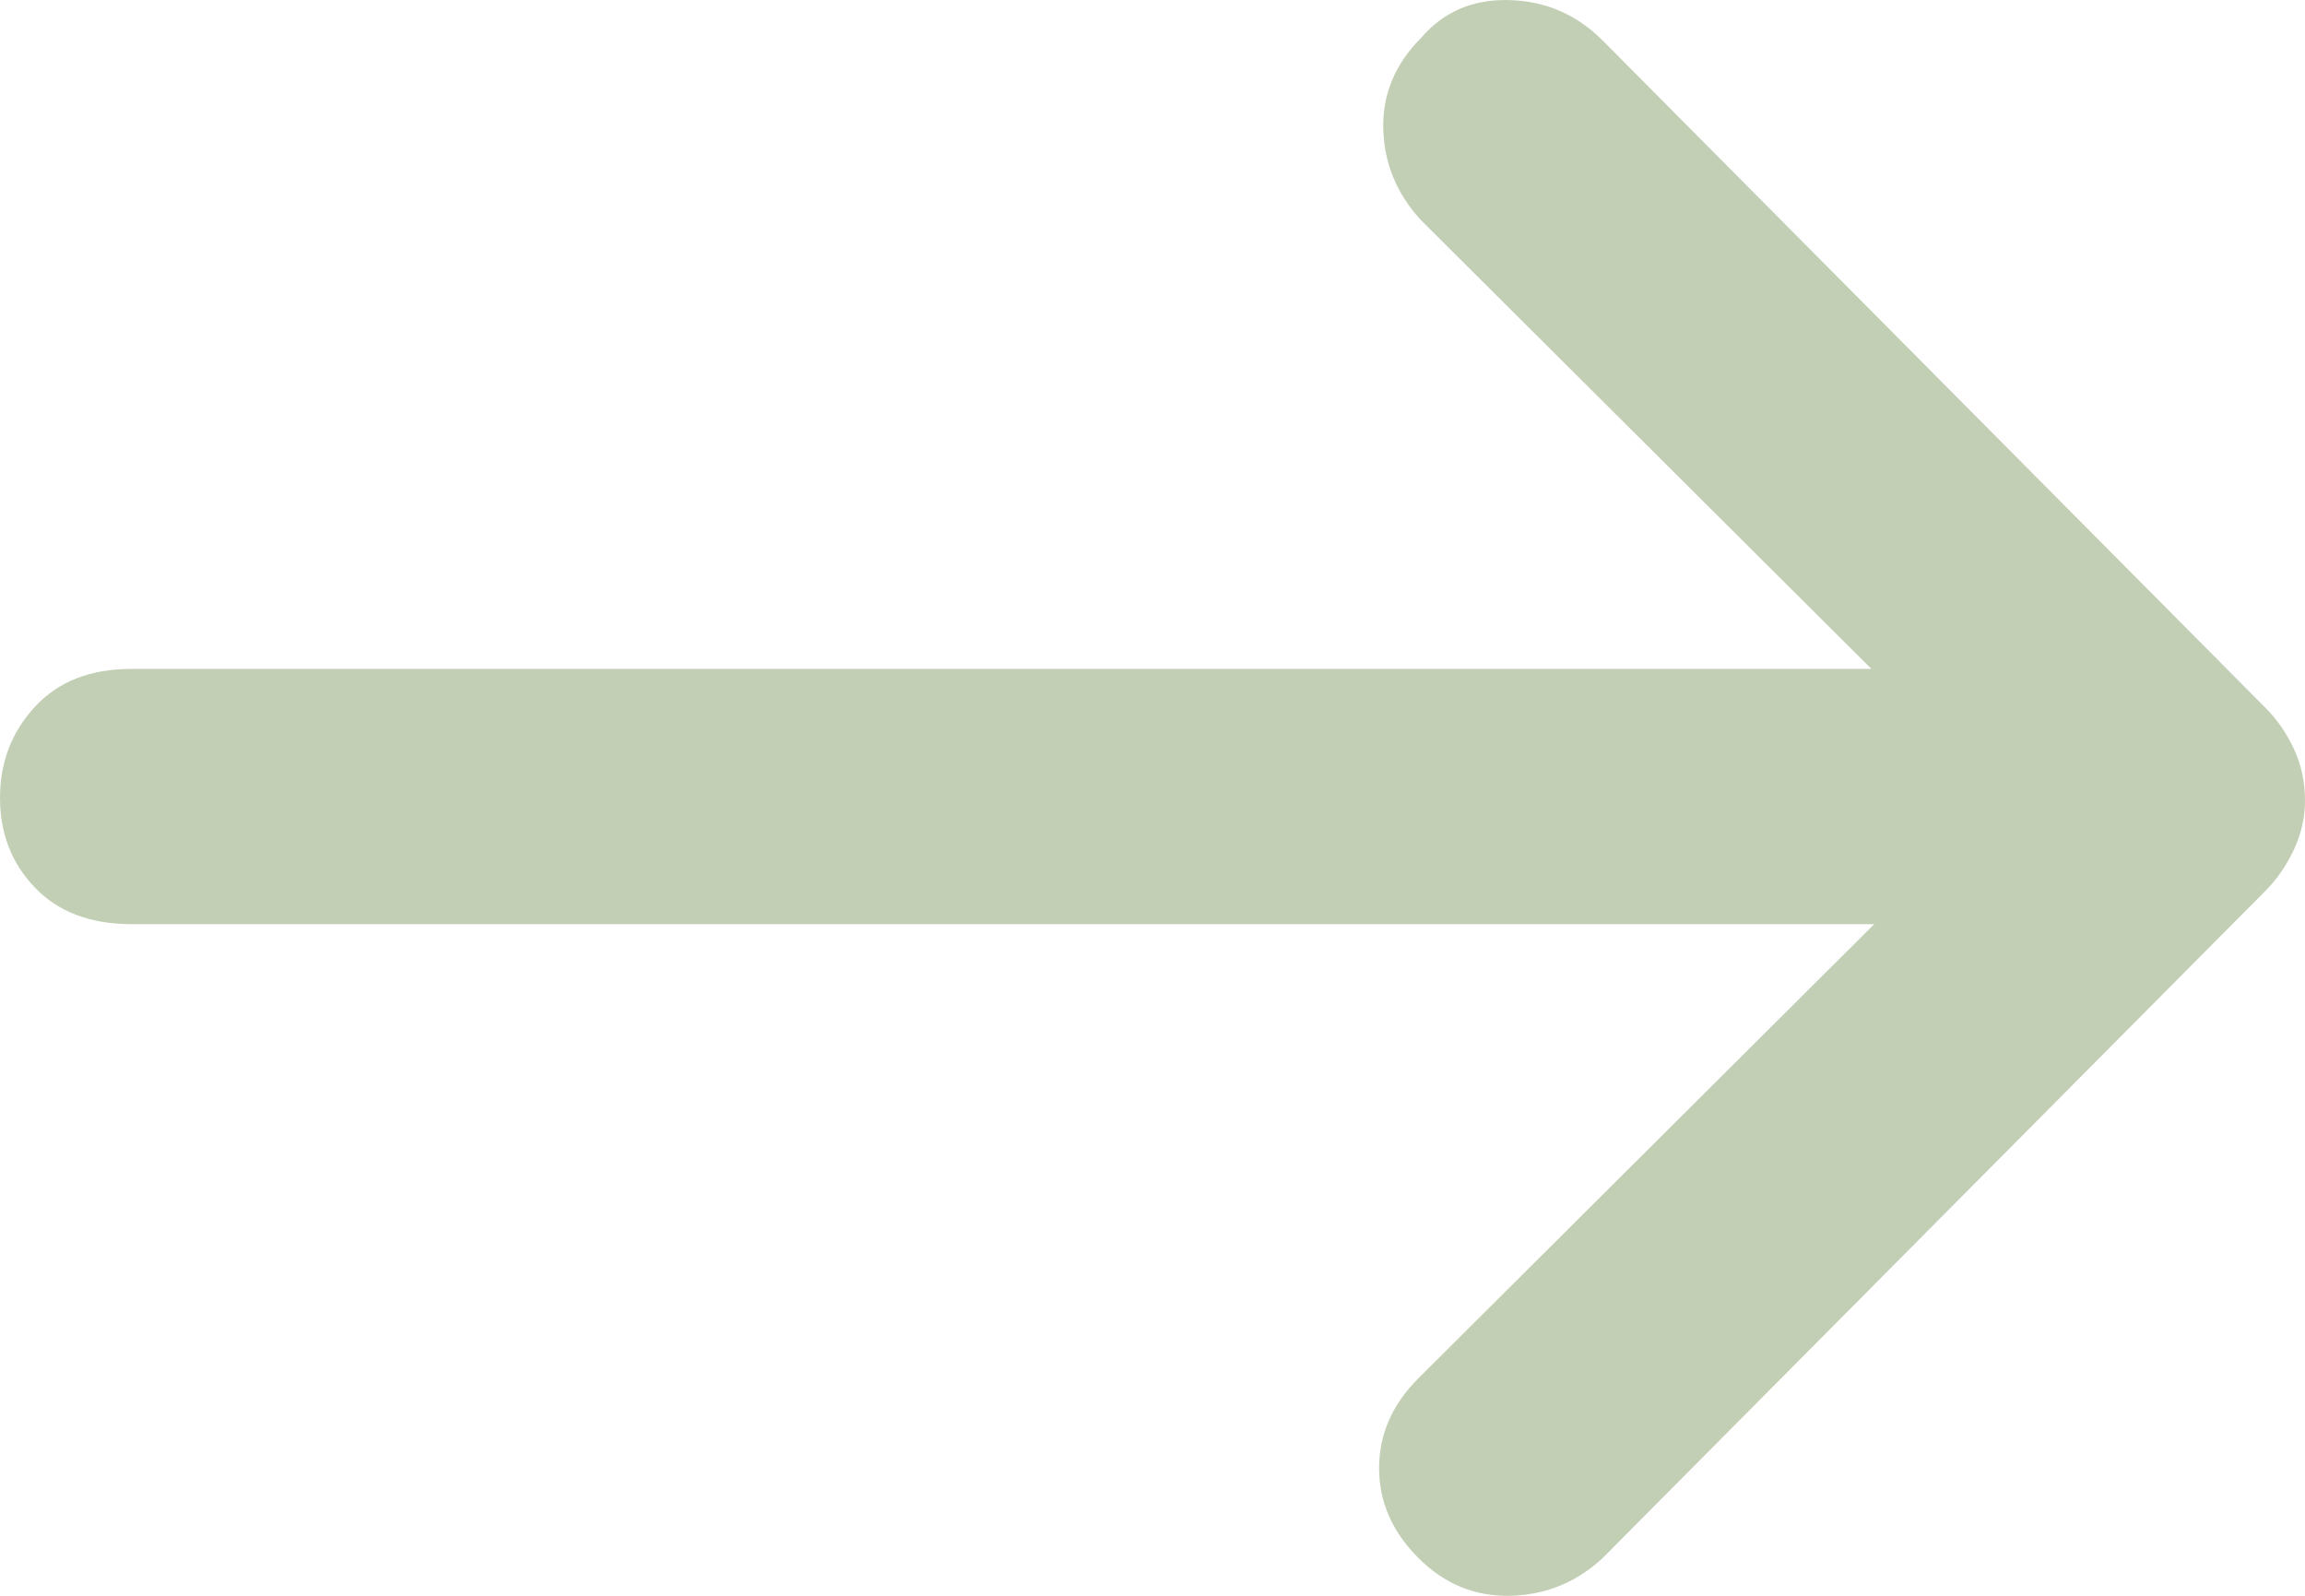 <?xml version="1.0" encoding="UTF-8"?>
<svg xmlns="http://www.w3.org/2000/svg" width="26" height="18" viewBox="0 0 26 18" fill="none">
  <path d="M21.141 10.424H1.483C1.02 10.424 0.657 10.286 0.394 10.012C0.131 9.738 0 9.401 0 9C0 8.599 0.131 8.257 0.394 7.972C0.657 7.687 1.02 7.545 1.483 7.545H21.109L16.029 2.484C15.756 2.188 15.614 1.846 15.603 1.456C15.593 1.066 15.735 0.723 16.029 0.428C16.282 0.132 16.613 -0.01 17.023 0.001C17.433 0.011 17.786 0.164 18.08 0.459L25.558 7.988C25.684 8.114 25.79 8.267 25.874 8.446C25.958 8.626 26 8.821 26 9.032C26 9.221 25.958 9.406 25.874 9.585C25.79 9.764 25.684 9.917 25.558 10.044L18.08 17.572C17.786 17.847 17.439 17.989 17.039 18C16.639 18.01 16.292 17.868 15.998 17.572C15.703 17.277 15.556 16.94 15.556 16.56C15.556 16.181 15.703 15.843 15.998 15.548L21.141 10.424Z" fill="#C2CFB5"></path>
</svg>

